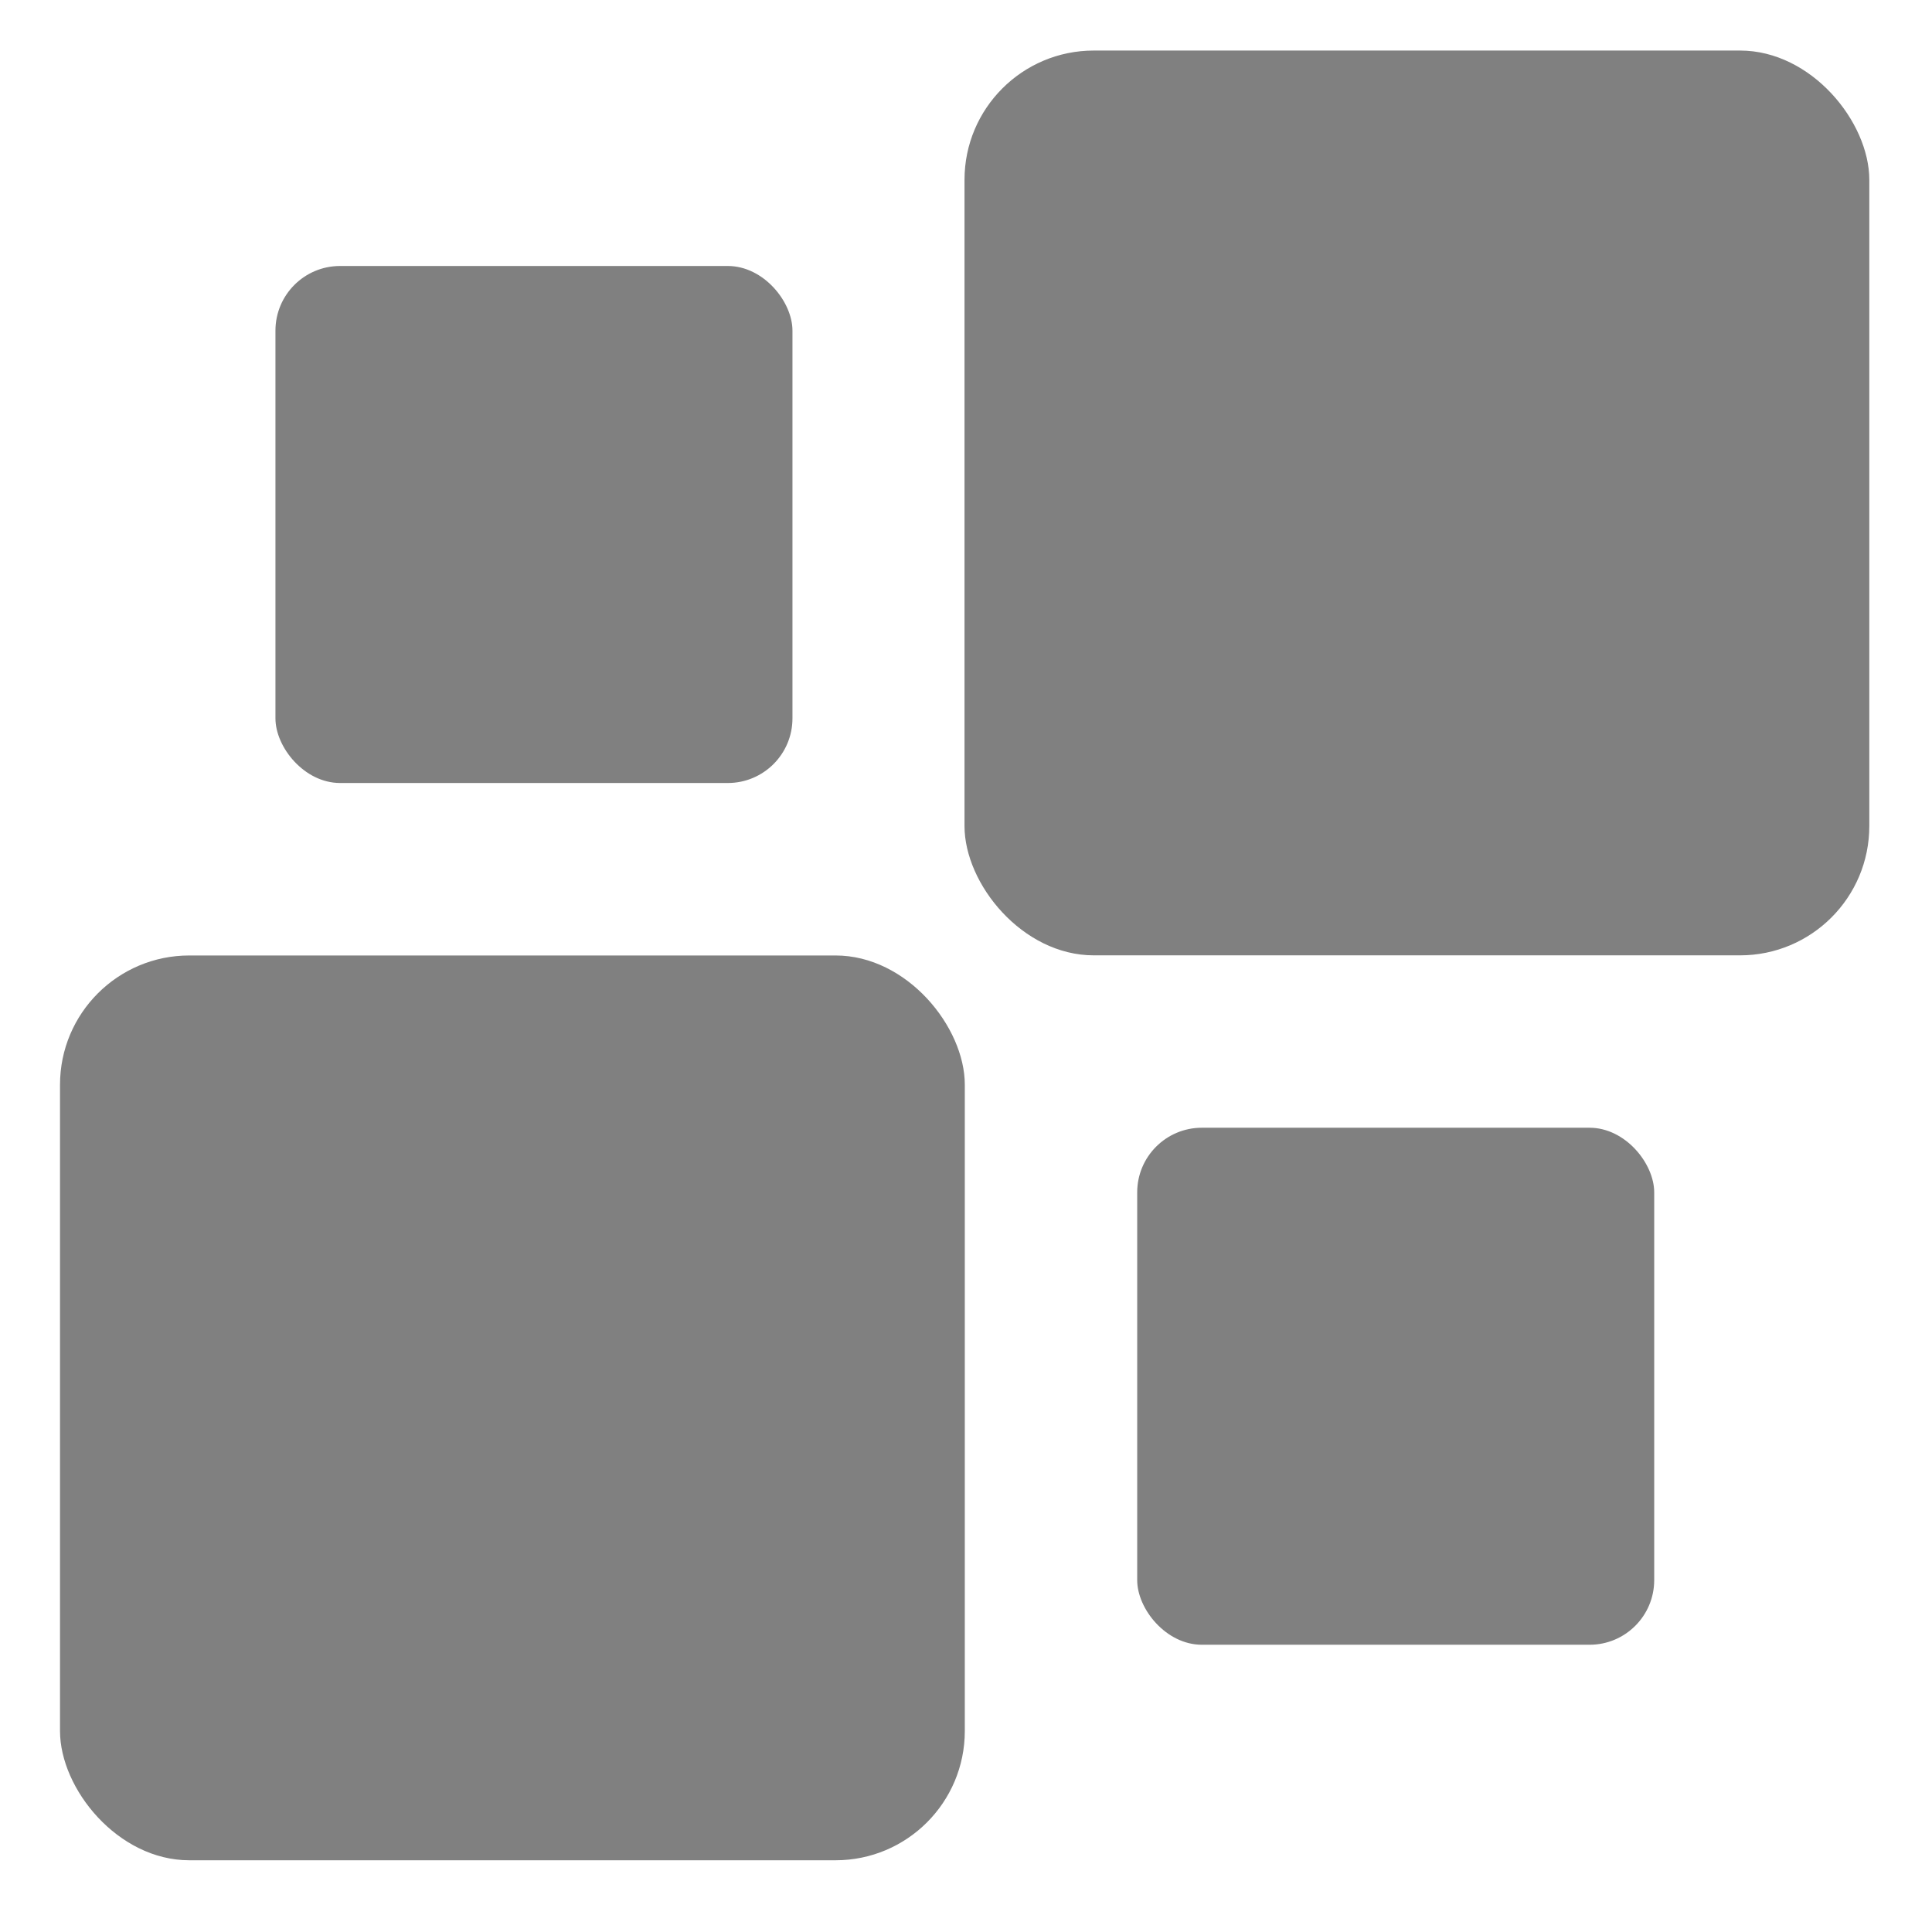 <svg xmlns="http://www.w3.org/2000/svg" width="16" height="16" version="1.1">
 <g transform="translate(0,-32)">
  <g transform="translate(1.2397766e-5,0.5)">
   <g style="fill:#808080" transform="matrix(0.354,0,0,0.354,-3.928,-53.321)">
    <rect width="21.167" height="21.167" x="12.5" y="261.96" rx="3.024" ry="3.024" style="fill:#808080"/>
    <rect width="21.167" height="21.167" x="33.66" y="240.79" rx="3.024" ry="3.024" style="fill:#808080"/>
    <rect width="12.095" height="12.095" x="17.54" y="245.83" rx="1.512" ry="1.512" style="fill:#808080"/>
    <rect width="12.095" height="12.095" x="37.7" y="265.99" rx="1.512" ry="1.512" style="fill:#808080"/>
   </g>
  </g>
 </g>
</svg>

